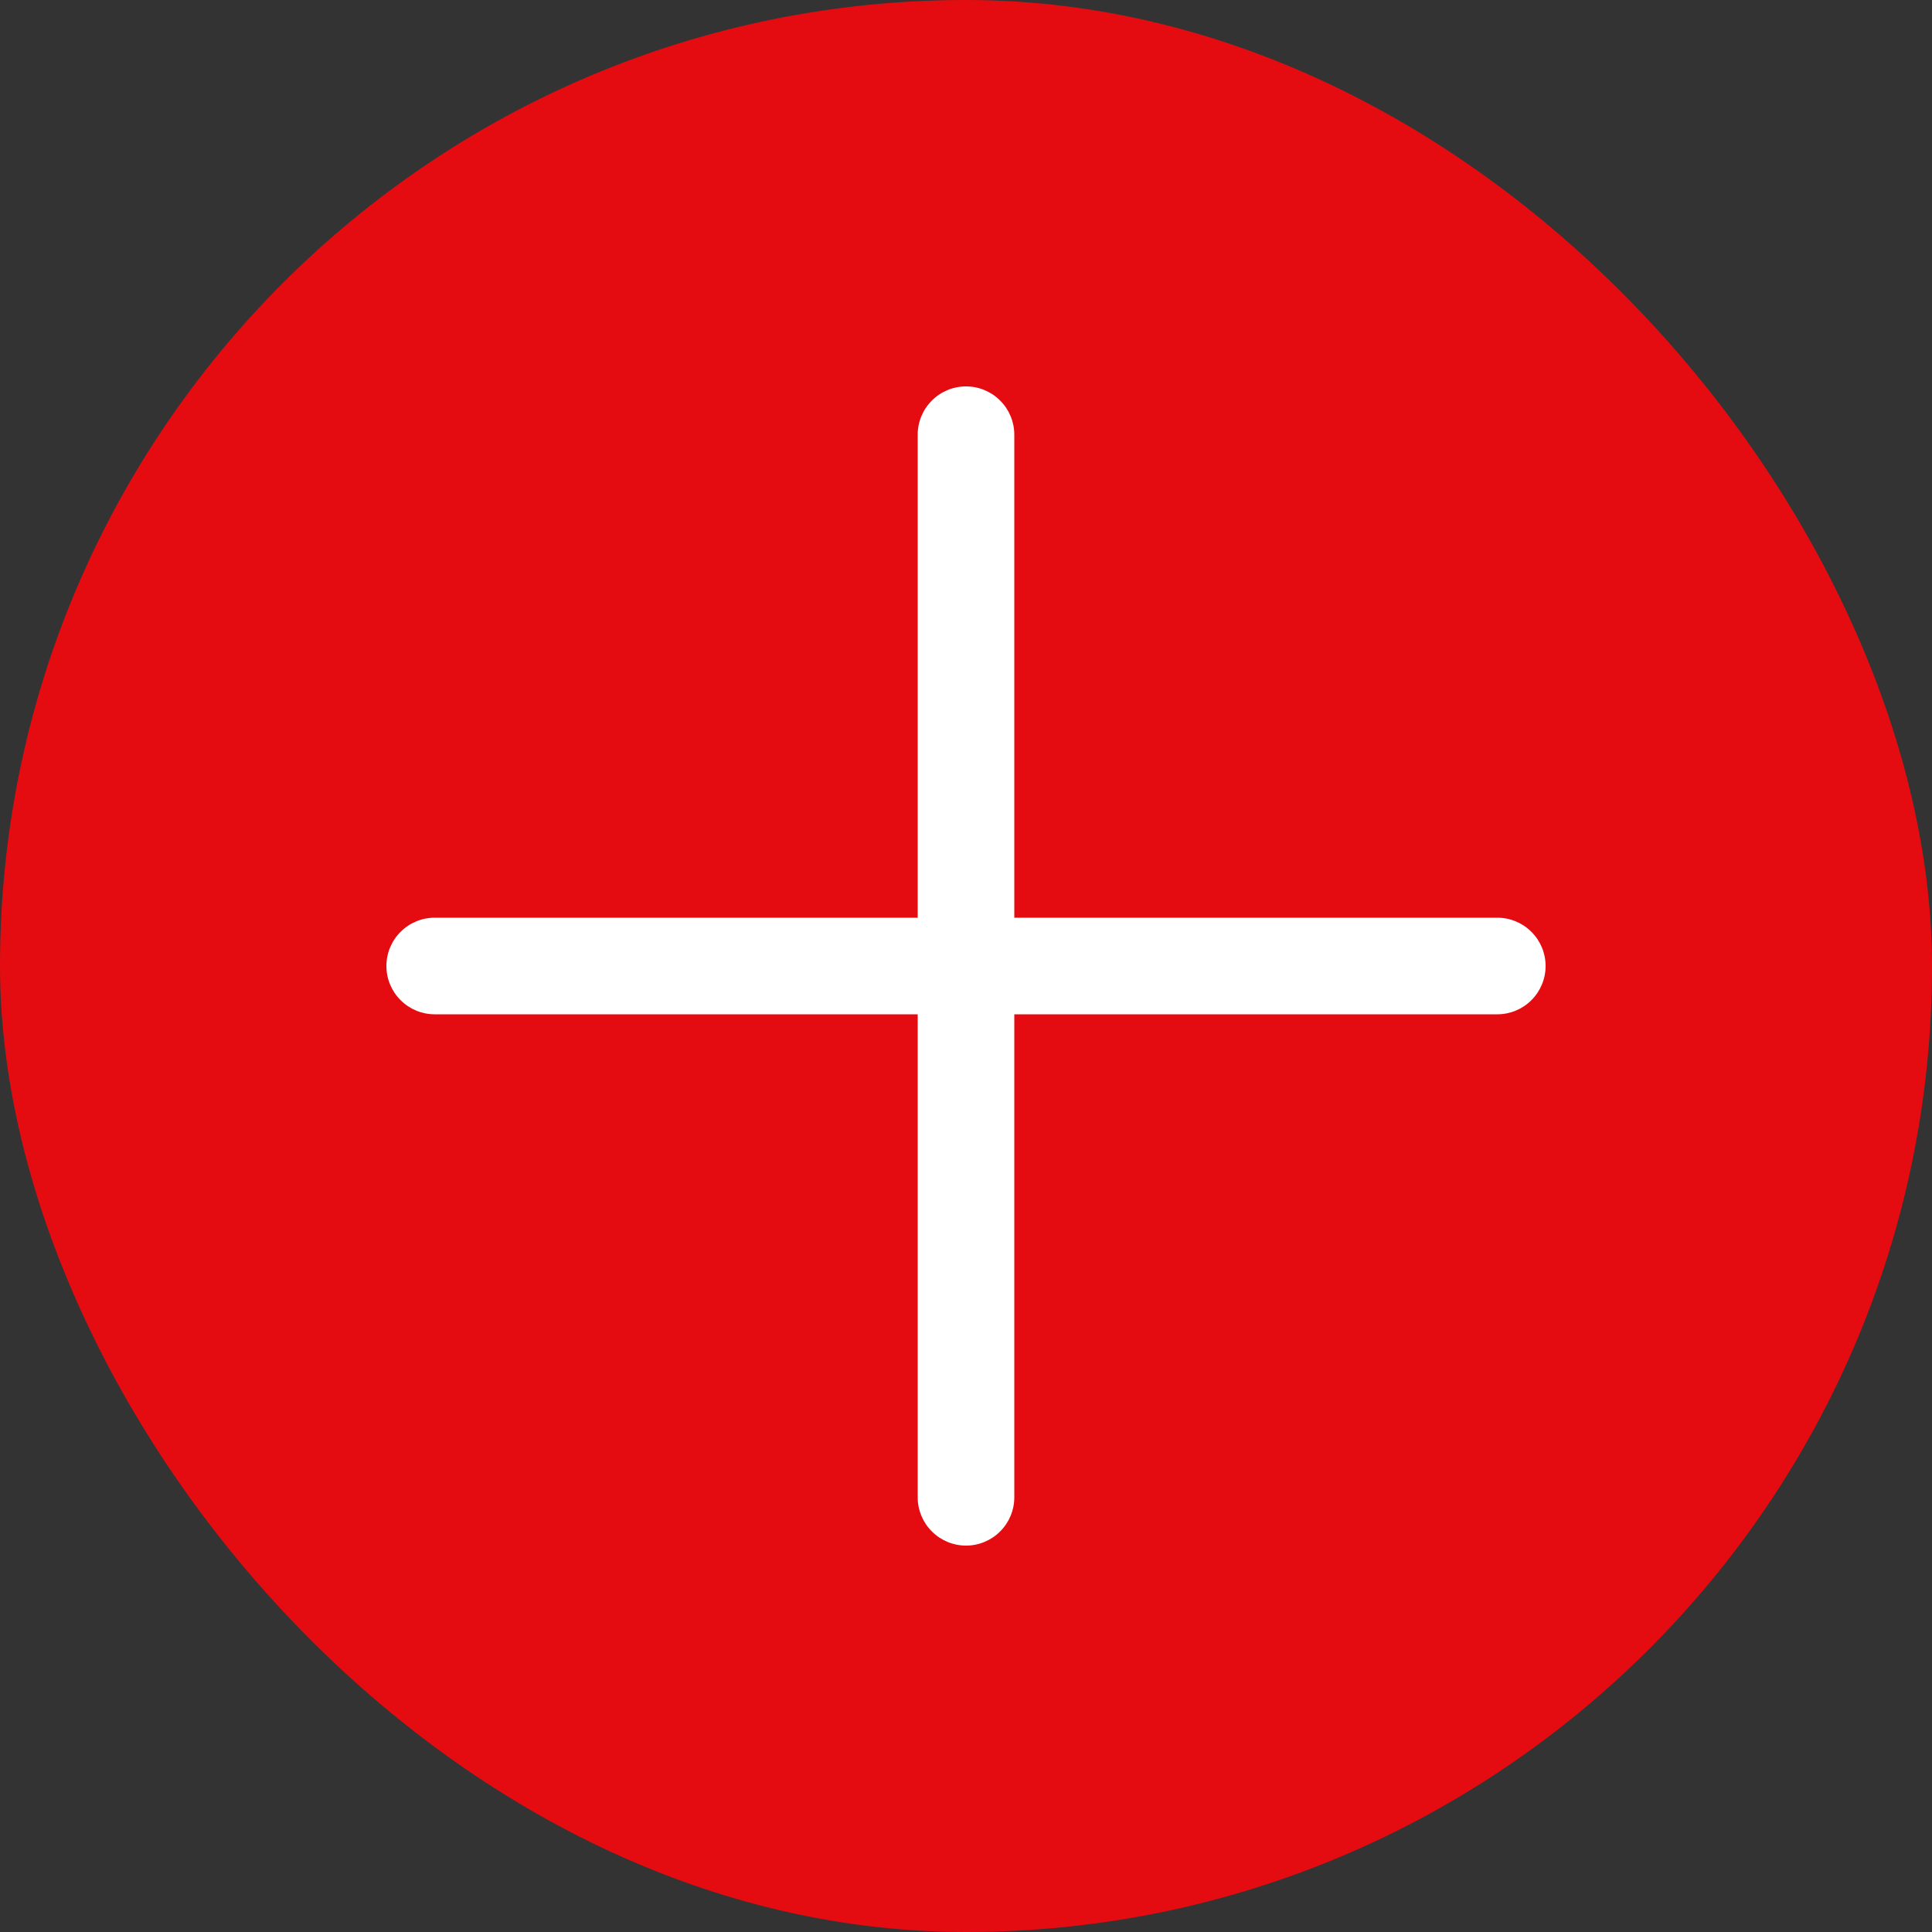 <svg width="30" height="30" viewBox="0 0 30 30" fill="none" xmlns="http://www.w3.org/2000/svg">
<rect x="0" y="0" width="30" height="30" fill="#333333" stroke="none"/>
<rect width="30" height="30" rx="15" fill="#E50C11"/>
<path fill-rule="evenodd" clip-rule="evenodd" d="M15 6C15.199 6 15.39 6.079 15.53 6.22C15.671 6.36 15.75 6.551 15.75 6.75V14.25H23.25C23.449 14.25 23.64 14.329 23.78 14.47C23.921 14.61 24 14.801 24 15C24 15.199 23.921 15.39 23.78 15.53C23.64 15.671 23.449 15.75 23.25 15.75H15.75V23.25C15.75 23.449 15.671 23.64 15.53 23.78C15.39 23.921 15.199 24 15 24C14.801 24 14.61 23.921 14.47 23.78C14.329 23.64 14.25 23.449 14.25 23.25V15.75H6.75C6.551 15.75 6.36 15.671 6.22 15.53C6.079 15.39 6 15.199 6 15C6 14.801 6.079 14.61 6.22 14.47C6.36 14.329 6.551 14.25 6.75 14.25H14.25V6.75C14.25 6.551 14.329 6.36 14.47 6.22C14.61 6.079 14.801 6 15 6Z" fill="white"/>
</svg>
